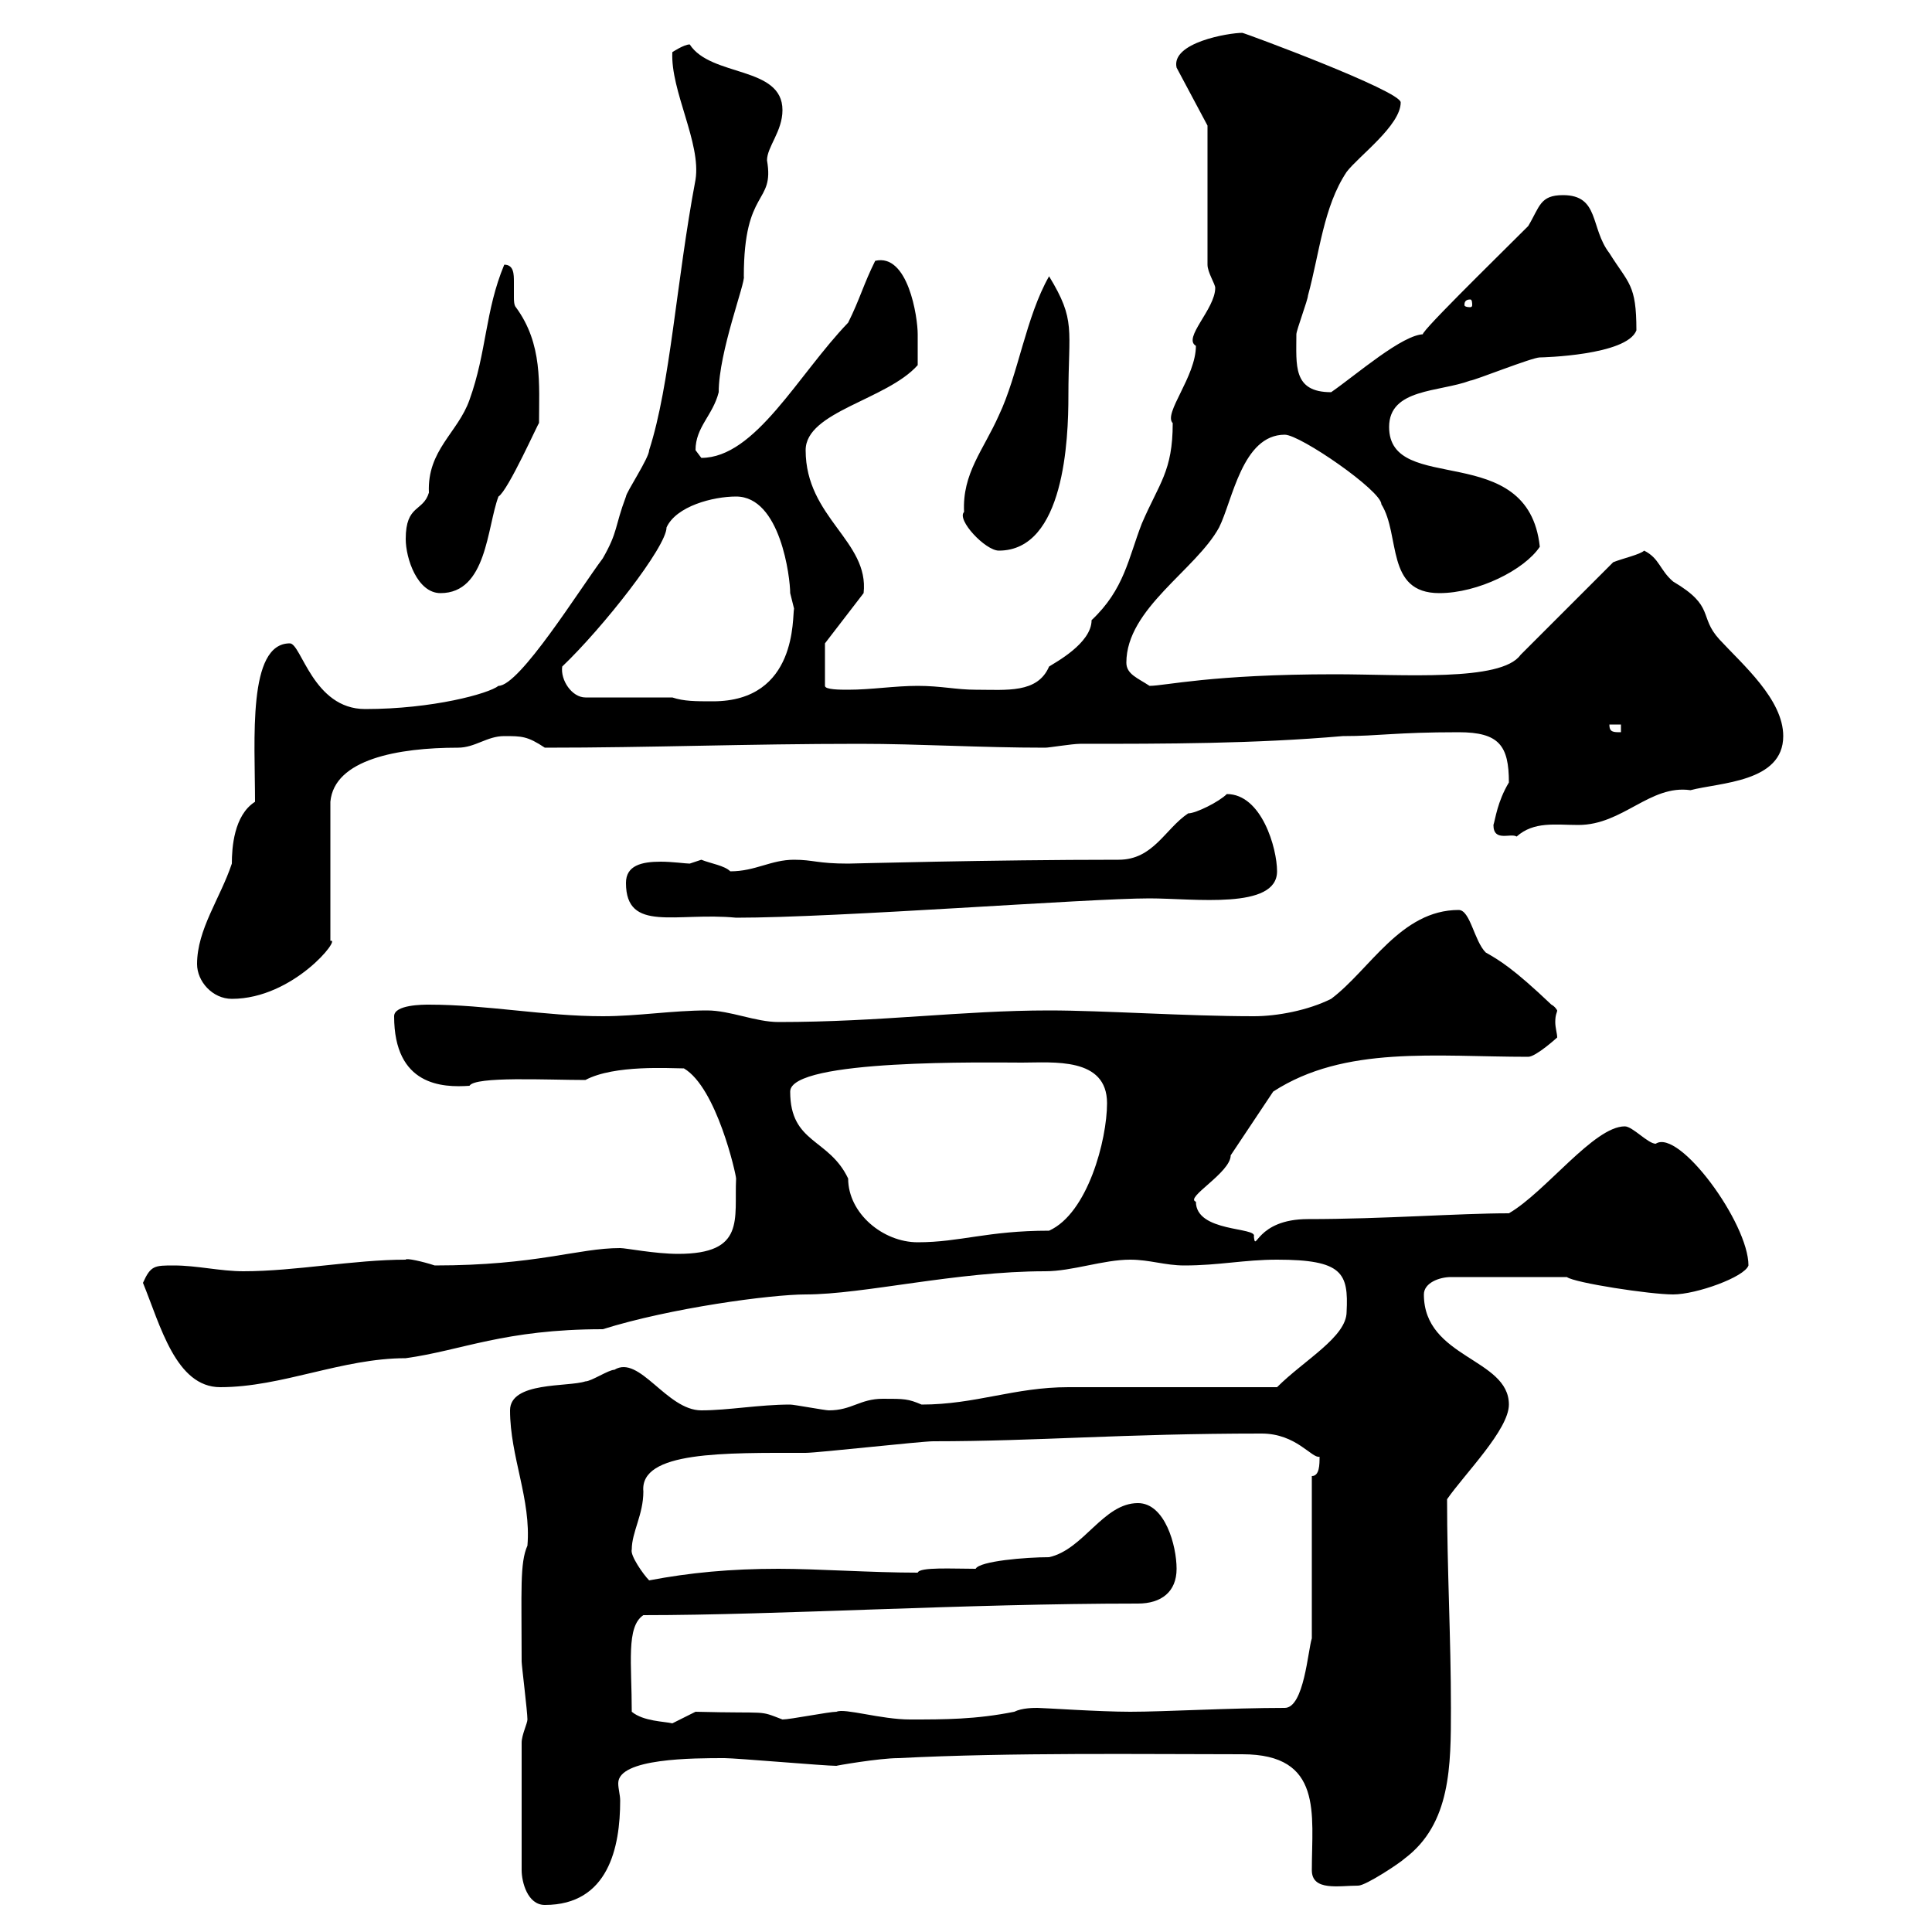 <svg xmlns="http://www.w3.org/2000/svg" xmlns:xlink="http://www.w3.org/1999/xlink" width="300" height="300"><path d="M81 270.60L81 290.40C81 292.20 81.90 295.80 84.60 295.80C94.50 295.80 96.30 286.80 96.30 279.60C96.30 278.70 96 277.80 96 276.90C96 273 107.70 273 112.50 273C114.30 273 128.10 274.20 129.90 274.20C129.60 274.20 136.50 273 139.50 273C156.90 272.10 177.90 272.40 192.90 272.40C205.50 272.40 203.70 281.70 203.70 290.40C203.70 293.70 207.90 292.80 210.90 292.80C212.10 292.80 217.50 289.20 218.10 288.60C225.30 283.20 225.30 274.20 225.30 265.20C225.30 254.40 224.70 243.60 224.70 232.80C227.40 228.90 234.30 222 234.30 218.10C234.30 210.90 221.10 210.90 221.10 201C221.10 199.20 223.50 198.30 225.30 198.30L243.30 198.30C244.50 199.20 256.20 201 259.80 201C263.40 201 270.90 198.30 271.50 196.50C271.50 189.90 260.70 175.20 257.10 177.60C255.90 177.60 253.50 174.90 252.30 174.90C247.50 174.90 240 185.10 234.30 188.40C226.50 188.40 214.80 189.30 203.10 189.30C195 189.30 195 194.70 194.70 192C195.30 190.50 185.70 191.40 185.70 186.60C183.90 186 191.10 182.10 191.10 179.40C192.30 177.60 196.50 171.30 197.70 169.50C208.80 162.30 222.90 164.10 237.30 164.10C238.50 164.10 241.80 161.10 241.80 161.10C241.80 160.50 241.50 159.60 241.50 158.70C241.50 157.50 241.80 157.20 241.80 156.90C241.80 156.90 241.50 156.30 240.90 156C234.90 150.30 232.80 149.10 230.70 147.90C228.90 146.10 228.30 141.30 226.50 141.30C217.50 141.30 212.70 150.60 206.70 155.10C203.10 156.90 198.30 157.80 194.70 157.80C184.20 157.80 171.30 156.90 162.90 156.90C149.40 156.90 136.80 158.70 120.90 158.70C117.30 158.70 113.40 156.90 109.80 156.90C104.40 156.90 99 157.80 93.60 157.80C84.60 157.80 75.60 156 66.60 156C65.70 156 61.20 156 61.20 157.80C61.20 168.60 68.70 168.90 72.90 168.60C73.80 167.10 84.90 167.70 90.90 167.70C95.40 165.30 104.10 165.90 106.20 165.90C111.30 168.90 114.30 182.40 114.30 183C114 189.30 115.80 194.70 105.30 194.70C101.70 194.70 97.20 193.80 96.30 193.80C89.70 193.80 83.40 196.50 67.50 196.50C65.70 195.90 63 195.30 63 195.60C54.90 195.60 45.90 197.40 37.80 197.40C34.20 197.40 30.60 196.50 27 196.50C24 196.50 23.40 196.50 22.20 199.20C24.90 205.80 27.30 215.40 34.20 215.40C43.80 215.40 53.10 210.90 63 210.90C71.70 209.70 78.30 206.40 93.60 206.40C104.10 203.10 119.70 201 125.10 201C134.10 201 148.50 197.40 162.30 197.40C166.50 197.40 171.30 195.60 175.50 195.60C178.50 195.60 180.90 196.50 183.90 196.50C189.30 196.50 193.20 195.60 198.30 195.60C208.50 195.60 209.40 197.70 209.10 203.70C209.10 207.60 202.50 211.20 198.30 215.40C194.10 215.40 170.10 215.40 165.90 215.40C157.50 215.40 151.50 218.10 143.10 218.10C141 217.20 140.40 217.20 137.10 217.20C133.50 217.20 132.30 219 128.70 219C128.10 219 123.30 218.10 122.70 218.10C117.90 218.10 113.10 219 108.90 219C103.50 219 99.30 210.30 95.40 212.70C94.50 212.70 91.80 214.50 90.90 214.50C88.20 215.40 79.20 214.50 79.20 219C79.20 226.20 82.50 232.80 81.90 240C80.70 242.70 81 246.90 81 258C81 258.60 81.90 265.80 81.90 267C81.90 267.60 81 269.40 81 270.60ZM98.10 265.80C98.10 258.30 97.20 252.60 99.90 250.80C120.90 250.80 149.70 249 176.70 249C180.30 249 182.70 247.20 182.70 243.60C182.70 240 180.90 233.40 176.70 233.40C171.30 233.40 168.30 240.60 162.90 241.80C159.30 241.80 152.10 242.40 151.50 243.60C147.90 243.60 142.80 243.30 142.50 244.20C135.30 244.20 126.90 243.60 120.90 243.60C113.40 243.60 107.10 244.20 100.80 245.40C99.90 244.50 97.80 241.50 98.10 240.60C98.10 237.90 99.90 235.20 99.90 231.60C99.30 225.30 112.50 225.60 125.10 225.60C126.90 225.60 143.10 223.80 144.90 223.80C161.10 223.80 174.30 222.60 195.90 222.60C201.30 222.60 203.70 226.50 204.90 226.20C204.90 227.40 204.90 229.20 203.70 229.20L203.70 254.40C203.10 256.20 202.50 265.20 199.50 265.20C191.10 265.20 180.90 265.80 175.50 265.80C170.70 265.80 162 265.20 161.10 265.20C160.50 265.20 158.70 265.20 157.50 265.80C151.50 267 146.70 267 141.30 267C136.80 267 131.10 265.20 129.90 265.80C128.70 265.80 122.70 267 121.50 267C117.60 265.50 119.70 266.10 108 265.80C108 265.80 104.40 267.60 104.40 267.60C103.20 267.30 99.90 267.30 98.10 265.80ZM122.70 169.50C122.70 164.40 153.60 165 158.70 165C163.50 165 171.90 164.10 171.90 171.30C171.90 177 168.90 188.40 162.90 191.10C153.30 191.10 149.10 192.90 142.50 192.90C137.10 192.90 131.70 188.40 131.70 183C128.70 176.70 122.70 177.60 122.70 169.50ZM30.60 149.70C30.60 152.40 33 155.10 36 155.10C45.60 155.10 53.10 145.50 51.30 146.10L51.30 124.50C51.90 117.90 61.80 116.10 71.10 116.10C73.80 116.10 75.60 114.30 78.30 114.30C81 114.30 81.90 114.30 84.60 116.10C101.10 116.10 115.80 115.50 133.50 115.50C142.80 115.50 152.10 116.10 162.30 116.10C162.90 116.10 166.50 115.50 167.70 115.50C180.90 115.50 194.70 115.50 208.50 114.30C214.20 114.30 216.60 113.70 226.50 113.70C232.80 113.70 234.30 115.80 234.30 121.50C232.50 124.50 232.20 127.20 231.90 128.10C231.90 130.80 234.60 129.30 235.50 129.90C238.20 127.50 241.50 128.10 245.10 128.10C252 128.10 256.20 121.80 262.50 122.70C267 121.50 276.90 121.50 276.90 114.30C276.90 108.60 270.60 103.20 267 99.30C263.70 95.70 266.40 94.20 259.80 90.30C257.70 88.50 257.70 86.70 255.30 85.50C254.70 86.10 252 86.70 250.50 87.30L236.10 101.70C233.10 105.90 217.80 104.70 207.30 104.70C188.10 104.70 180.90 106.50 178.50 106.50C176.70 105.30 174.90 104.70 174.90 102.90C174.90 94.50 185.70 88.50 189.30 81.90C191.40 77.70 192.90 67.50 199.50 67.50C201.90 67.50 214.50 76.20 214.50 78.30C217.50 83.10 215.10 92.10 223.50 92.10C229.50 92.10 236.70 88.50 239.10 84.90C237.30 68.10 215.70 77.10 215.70 66.30C215.70 60.30 223.50 60.90 228.30 59.10C228.90 59.10 237.90 55.50 239.10 55.50C239.40 55.50 252.60 55.20 254.10 51.30C254.10 44.10 252.90 44.10 249.90 39.30C246.90 35.40 248.40 30.30 242.70 30.30C239.10 30.30 239.10 32.10 237.30 35.10C231.90 40.50 219.30 52.80 221.10 51.90C217.80 51.90 210.60 58.20 206.70 60.90C200.70 60.90 201.30 56.70 201.30 51.90C201.30 51.30 203.10 46.50 203.10 45.90C204.90 39.30 205.50 32.10 209.10 26.70C210.90 24.30 217.50 19.50 217.50 15.90C217.50 14.10 193.20 5.10 192.90 5.10C190.80 5.10 181.80 6.60 182.70 10.50L187.50 19.50L187.50 41.10C187.50 42.30 188.70 44.10 188.70 44.70C188.70 48 183.60 52.50 185.70 53.70C185.70 58.50 180.60 64.20 182.10 65.70C182.10 73.20 180 75 177.30 81.30C175.20 86.70 174.60 91.50 169.50 96.30C169.50 99.90 163.80 102.90 162.90 103.50C161.10 107.70 156.30 107.10 151.50 107.10C148.50 107.10 146.10 106.50 142.50 106.50C138.90 106.50 135.30 107.10 131.70 107.10C130.50 107.10 128.10 107.10 128.10 106.50L128.10 99.90L134.10 92.10C135 84 125.10 80.40 125.10 69.90C125.10 63.90 137.70 62.10 142.50 56.70C142.50 55.50 142.50 53.10 142.50 51.90C142.50 49.20 141 39.30 135.90 40.50C134.10 44.10 133.50 46.50 131.70 50.10C123.90 58.20 117.30 71.10 108.90 71.10C108.90 71.10 108 69.90 108 69.90C108 66.30 110.70 64.50 111.60 60.90C111.60 54.60 115.80 43.80 115.50 42.90C115.50 29.10 120.30 31.80 119.10 24.90C119.10 22.80 121.50 20.40 121.50 17.10C121.50 10.20 110.40 12 107.10 6.90C106.20 6.90 104.40 8.10 104.40 8.10C104.10 14.10 108.90 22.20 108 27.90C105 43.80 104.10 59.70 100.80 69.90C100.80 71.10 97.20 76.50 97.20 77.10C95.40 81.90 96 82.50 93.60 86.70C90 91.50 80.70 106.50 77.40 106.50C75.90 107.70 67.20 110.10 56.70 110.10C48.60 110.10 46.80 99.90 45 99.90C38.40 99.90 39.60 114.90 39.60 124.50C36.30 126.60 36 131.70 36 134.10C34.20 139.50 30.60 144.30 30.60 149.70ZM97.20 137.10C97.20 144.90 105 141.60 114.30 142.50C130.20 142.50 168.90 139.50 178.50 139.50C185.40 139.50 198.30 141.30 198.30 135.30C198.30 131.70 195.90 123.30 190.50 123.30C189.30 124.50 185.70 126.30 184.50 126.30C180.90 128.70 179.10 133.50 173.70 133.50C153.60 133.50 132.30 134.10 131.70 134.10C126.90 134.10 126.30 133.50 123.30 133.50C119.70 133.50 117.30 135.30 113.40 135.30C112.50 134.40 110.40 134.10 108.90 133.50C108.90 133.50 107.10 134.10 107.10 134.10C106.50 134.10 104.40 133.80 102.60 133.80C99.60 133.80 97.20 134.40 97.20 137.10ZM249.90 112.50L251.70 112.50L251.70 113.70C250.50 113.70 249.90 113.70 249.90 112.50ZM104.40 108.30L90.90 108.30C88.80 108.30 87 105.60 87.30 103.50C93.60 97.50 103.50 84.90 103.50 81.90C105 78.60 110.70 77.10 114.30 77.10C121.20 77.10 122.70 89.70 122.70 92.10C122.70 92.10 123.30 94.50 123.30 94.50C123 95.70 123.90 108.90 110.70 108.90C108 108.90 106.20 108.90 104.40 108.30ZM63 83.70C63 86.70 64.80 92.10 68.40 92.10C75.60 92.10 75.60 81.90 77.40 77.10C78.90 76.20 83.70 65.40 83.70 65.70C83.70 59.70 84.30 53.40 80.10 47.70C79.80 47.40 79.80 46.50 79.80 46.20C79.80 45.30 79.80 44.40 79.80 43.80C79.80 42.60 79.80 41.10 78.30 41.10C75.30 48.30 75.60 54.60 72.90 62.10C71.10 67.20 66.30 69.90 66.60 76.50C65.70 79.50 63 78.30 63 83.70ZM149.70 79.50C148.50 80.70 153 85.50 155.10 85.50C165.30 85.50 165.90 68.10 165.90 61.50C165.90 51 167.10 49.80 162.90 42.90C159.30 49.20 158.10 58.20 155.10 64.50C152.70 69.90 149.40 73.50 149.70 79.50ZM228.30 46.50C228.60 46.50 228.60 47.10 228.60 47.40C228.60 47.40 228.60 47.70 228.30 47.70C227.40 47.70 227.40 47.40 227.40 47.40C227.40 47.10 227.40 46.50 228.30 46.50Z"/></svg>